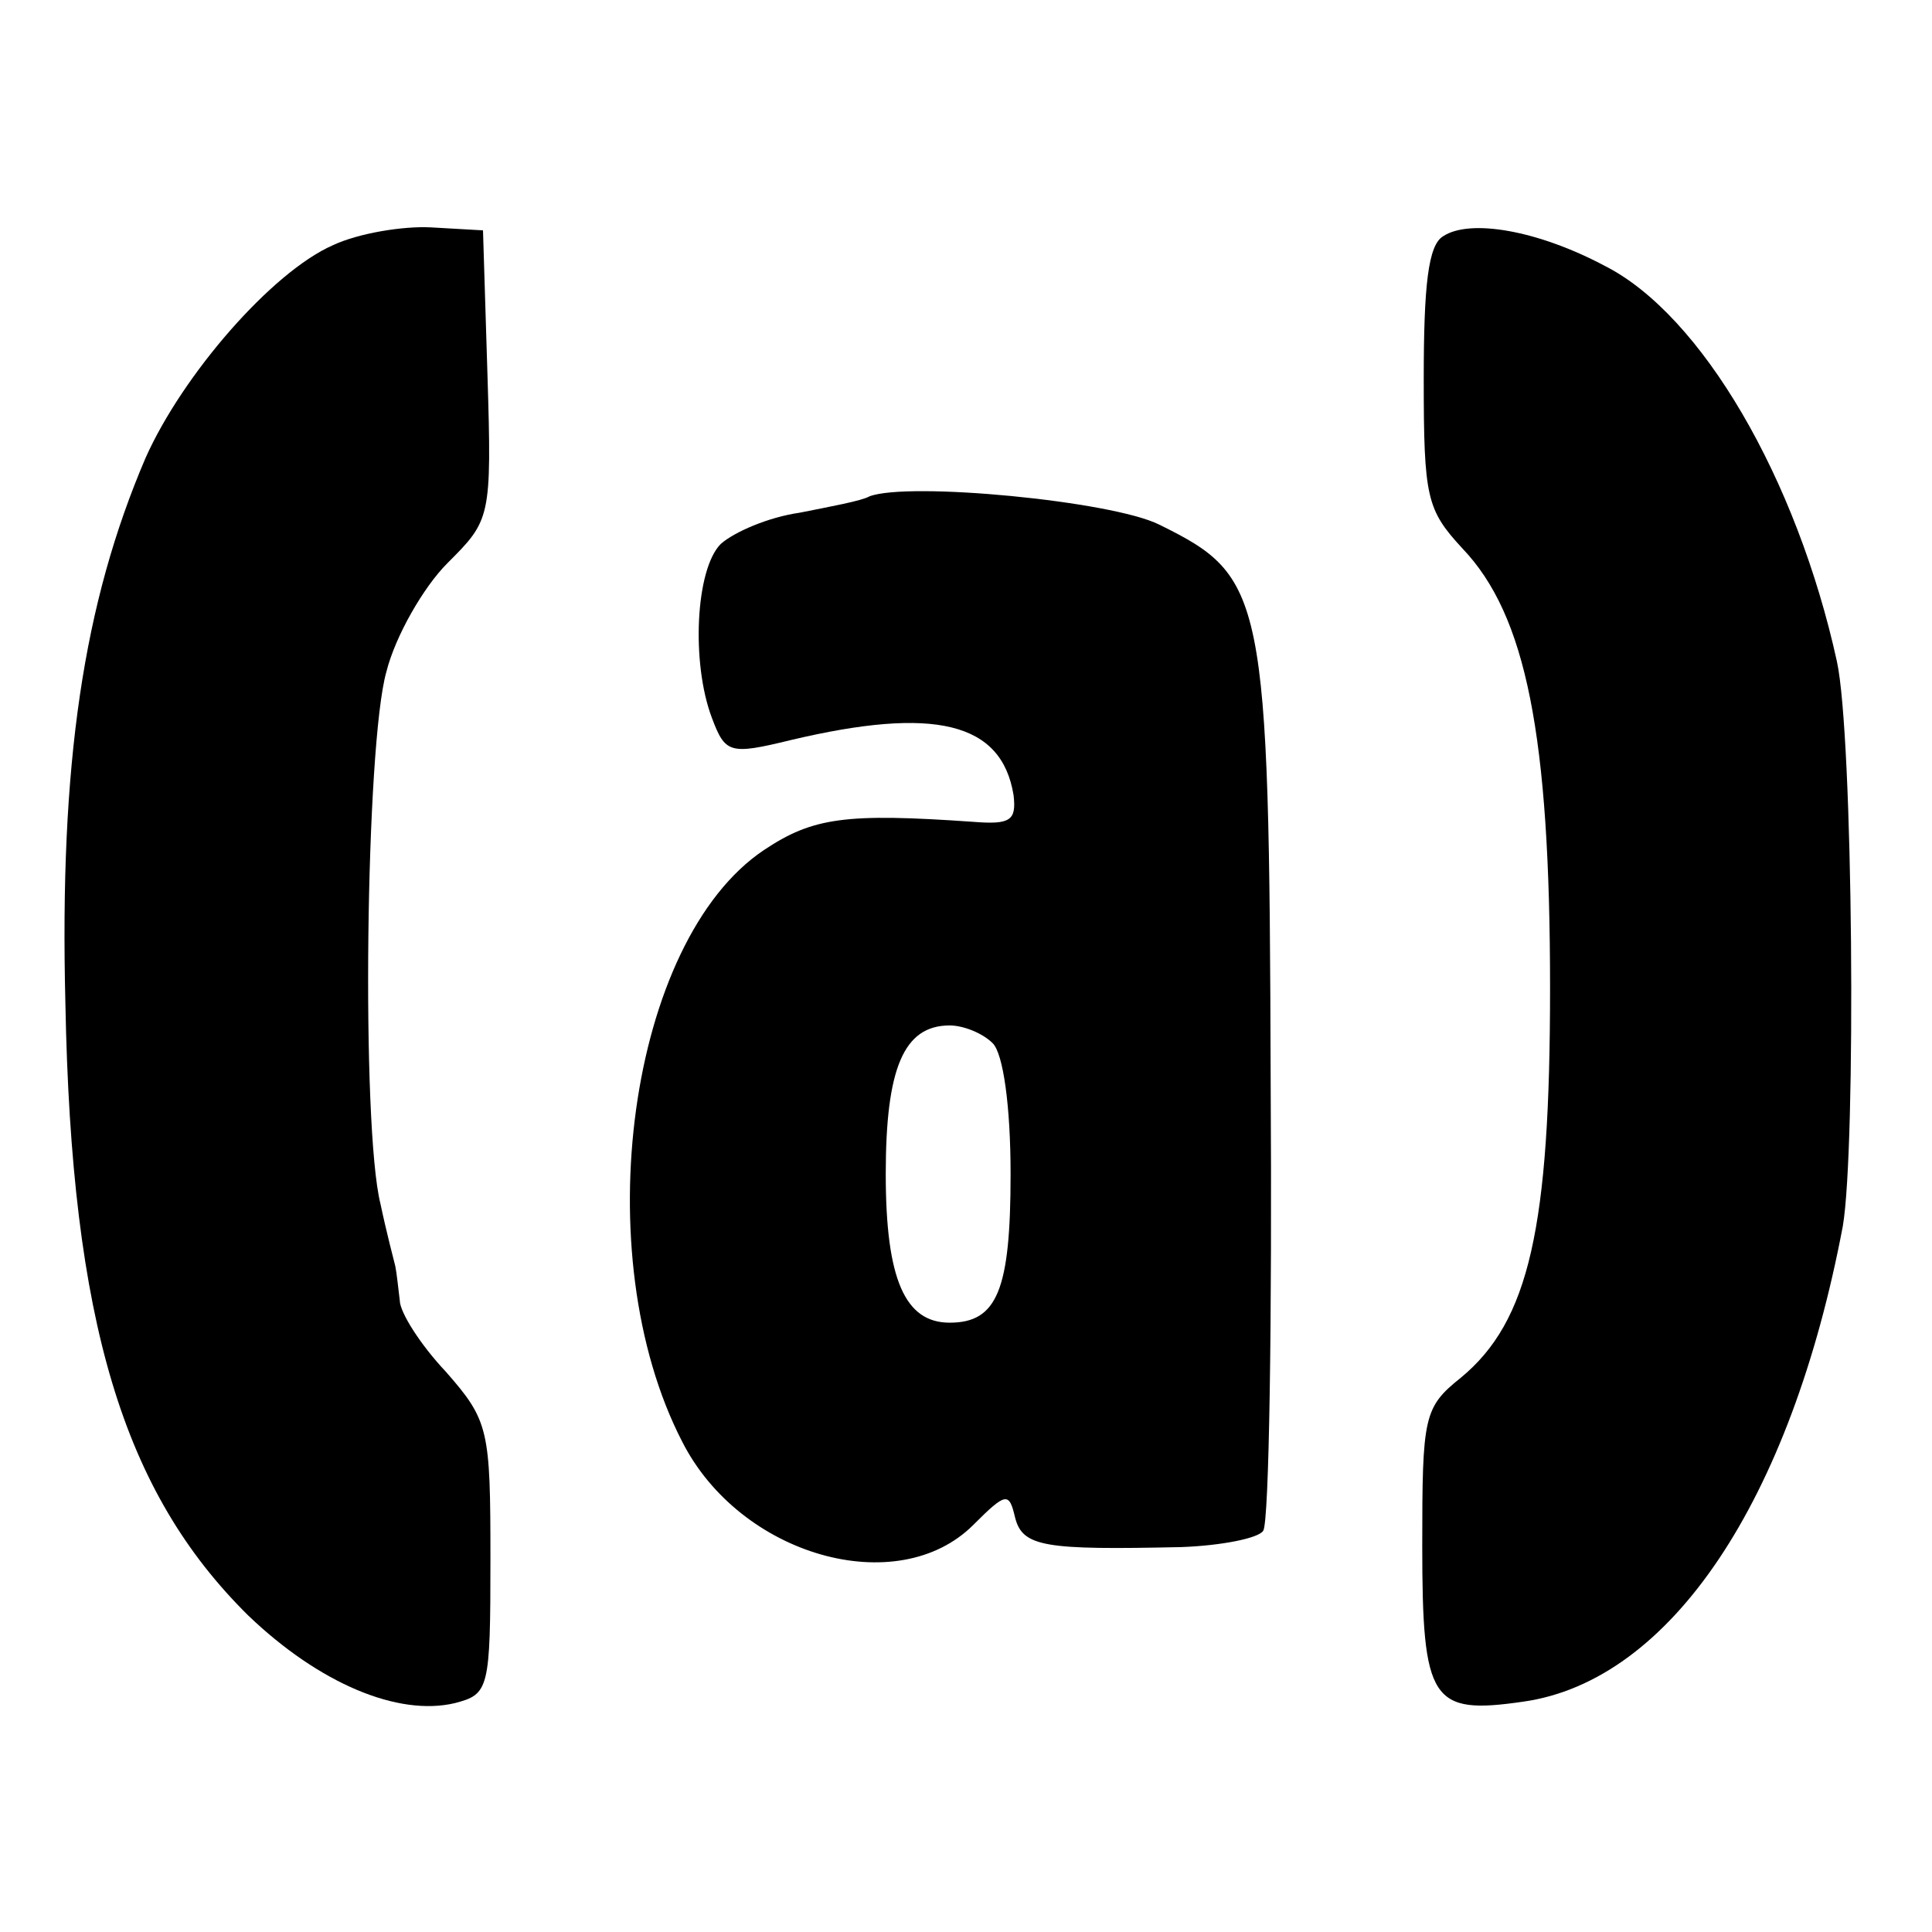 <?xml version="1.0" standalone="no"?>
<!DOCTYPE svg PUBLIC "-//W3C//DTD SVG 20010904//EN"
 "http://www.w3.org/TR/2001/REC-SVG-20010904/DTD/svg10.dtd">
<svg version="1.0" xmlns="http://www.w3.org/2000/svg"
 width="130pt" height="130pt" viewBox="0 0 130 130"
 preserveAspectRatio="xMidYMid meet">
<g transform="translate(0,130) scale(0.1,-0.1)"
fill="#000000" stroke="none">
<path d="M224 1135 c-41 -18 -101 -87 -126 -143 -42 -98 -58 -206 -54 -367 4
-215 39 -329 123 -412 48 -46 101 -68 139 -59 23 6 24 9 24 97 0 87 -1 93 -30
126 -17 18 -31 40 -31 48 -1 8 -2 18 -3 23 -1 4 -6 23 -10 42 -13 52 -10 309
4 358 6 24 25 57 41 73 29 29 30 30 27 127 l-3 97 -35 2 c-19 1 -49 -4 -66
-12z"/>
<path d="M971 1141 c-10 -6 -13 -33 -13 -96 0 -80 2 -88 26 -114 43 -45 59
-126 59 -296 0 -161 -14 -224 -60 -262 -25 -20 -26 -26 -26 -113 0 -105 6
-114 68 -105 99 14 180 135 215 320 9 53 7 330 -4 380 -27 123 -91 233 -156
266 -45 24 -91 32 -109 20z"/>
<path d="M585 966 c-5 -3 -27 -7 -47 -11 -21 -3 -44 -13 -53 -21 -17 -17 -20
-80 -6 -117 9 -24 12 -25 53 -15 97 23 142 12 150 -37 2 -17 -2 -20 -27 -18
-86 6 -108 3 -141 -19 -91 -61 -120 -272 -55 -398 39 -77 145 -107 196 -56 22
22 24 22 28 5 5 -20 20 -22 112 -20 27 1 52 6 55 11 4 6 6 142 5 303 -1 328
-4 339 -75 374 -32 16 -169 29 -195 19z m83 -368 c7 -7 12 -42 12 -88 0 -78
-9 -100 -41 -100 -30 0 -43 29 -43 100 0 71 12 100 43 100 9 0 22 -5 29 -12z"/>
</g>
</svg>
